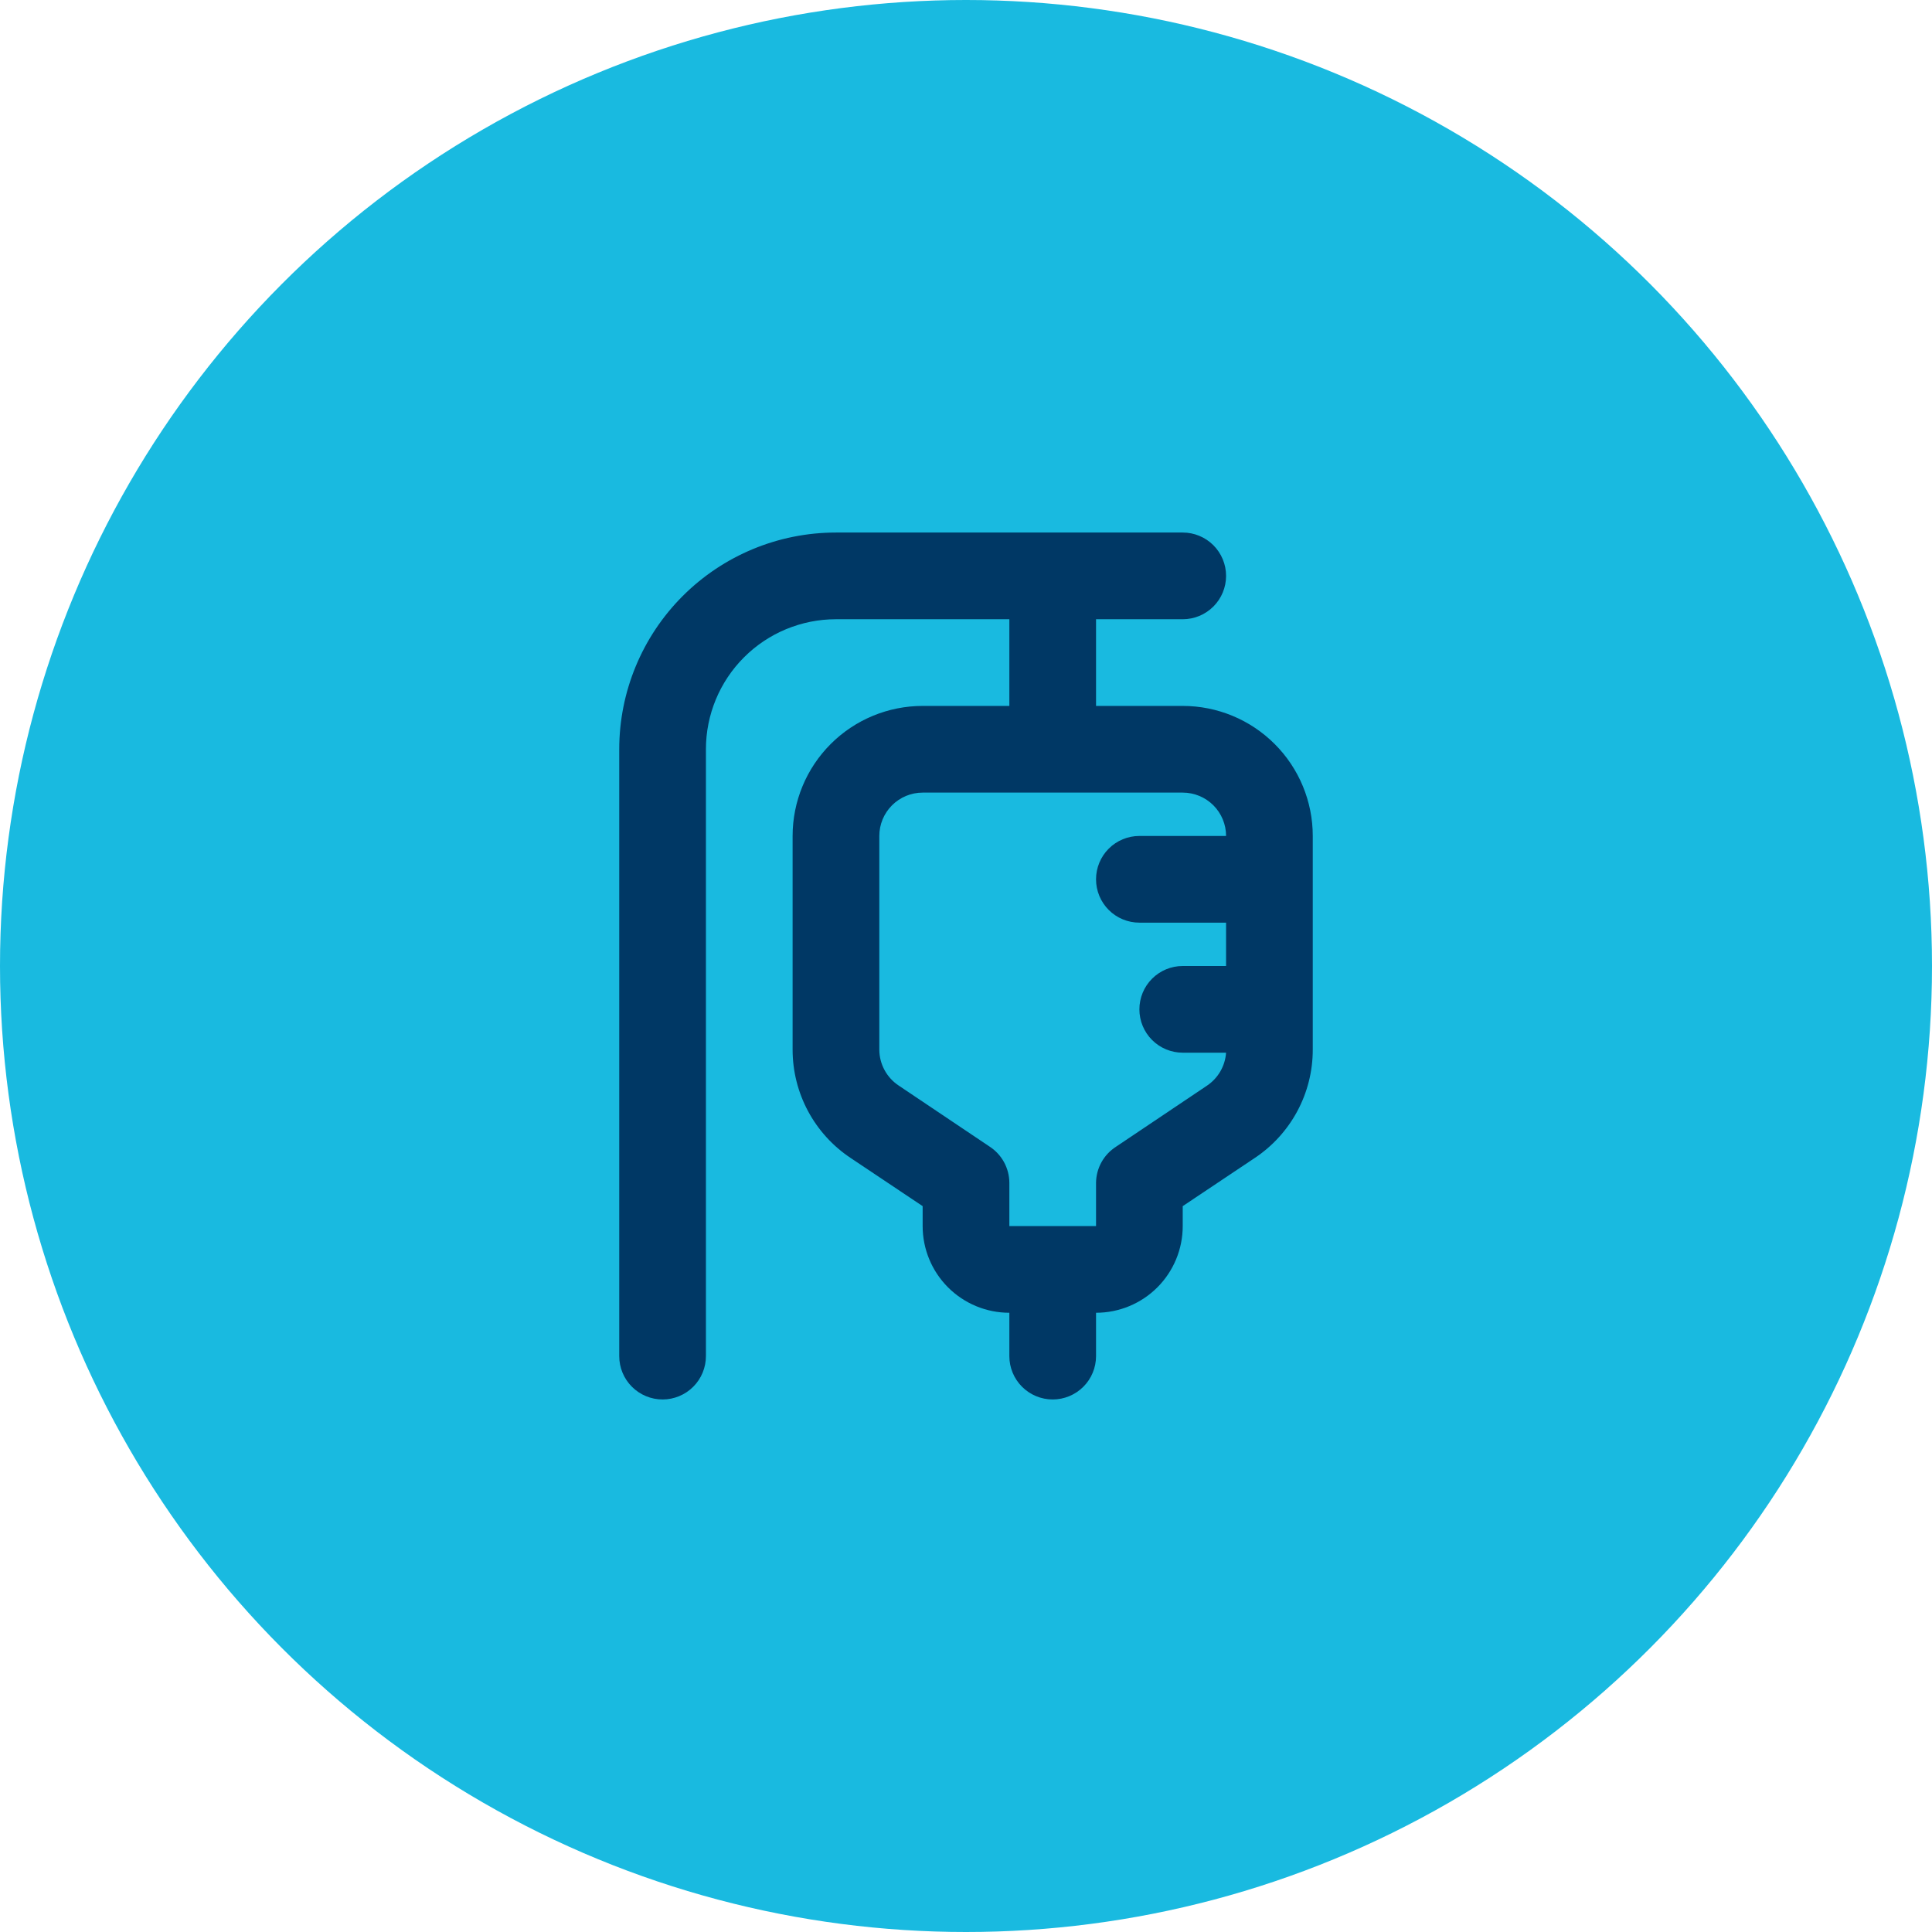 <svg width="130" height="130" viewBox="0 0 130 130" fill="none" xmlns="http://www.w3.org/2000/svg">
<circle cx="65" cy="65" r="65" fill="#19BAE0"/>
<path d="M79.583 47.5H73.75V41.667H79.583C80.357 41.667 81.099 41.359 81.646 40.812C82.193 40.266 82.5 39.524 82.5 38.75C82.5 37.977 82.193 37.235 81.646 36.688C81.099 36.141 80.357 35.833 79.583 35.833H56.25C52.382 35.833 48.673 37.37 45.938 40.105C43.203 42.84 41.667 46.549 41.667 50.417V91.25C41.667 92.024 41.974 92.766 42.521 93.312C43.068 93.859 43.81 94.167 44.583 94.167C45.357 94.167 46.099 93.859 46.646 93.312C47.193 92.766 47.5 92.024 47.5 91.25V50.417C47.5 48.096 48.422 45.87 50.063 44.23C51.704 42.589 53.929 41.667 56.25 41.667H67.917V47.5H62.083C59.763 47.5 57.537 48.422 55.896 50.063C54.255 51.704 53.333 53.929 53.333 56.25V70.629C53.333 72.073 53.689 73.494 54.371 74.766C55.053 76.038 56.039 77.122 57.242 77.921L62.083 81.158V82.5C62.083 84.047 62.698 85.531 63.792 86.625C64.886 87.719 66.37 88.333 67.917 88.333V91.25C67.917 92.024 68.224 92.766 68.771 93.312C69.318 93.859 70.06 94.167 70.833 94.167C71.607 94.167 72.349 93.859 72.896 93.312C73.443 92.766 73.75 92.024 73.75 91.25V88.333C75.297 88.333 76.781 87.719 77.875 86.625C78.969 85.531 79.583 84.047 79.583 82.5V81.158L84.425 77.921C85.627 77.122 86.613 76.038 87.295 74.766C87.977 73.494 88.334 72.073 88.333 70.629V56.25C88.333 53.929 87.412 51.704 85.77 50.063C84.13 48.422 81.904 47.5 79.583 47.5ZM76.667 62.083H82.5V65H79.583C78.81 65 78.068 65.307 77.521 65.854C76.974 66.401 76.667 67.143 76.667 67.917C76.667 68.69 76.974 69.432 77.521 69.979C78.068 70.526 78.81 70.833 79.583 70.833H82.5C82.469 71.276 82.337 71.706 82.115 72.09C81.892 72.474 81.585 72.803 81.217 73.05L75.092 77.162C74.685 77.423 74.35 77.781 74.115 78.204C73.881 78.626 73.756 79.1 73.75 79.583V82.5H67.917V79.583C67.914 79.103 67.793 78.631 67.564 78.208C67.335 77.786 67.005 77.427 66.604 77.162L60.479 73.05C60.078 72.786 59.748 72.427 59.519 72.004C59.29 71.582 59.169 71.11 59.167 70.629V56.25C59.167 55.477 59.474 54.735 60.021 54.188C60.568 53.641 61.31 53.333 62.083 53.333H79.583C80.357 53.333 81.099 53.641 81.646 54.188C82.193 54.735 82.5 55.477 82.5 56.25H76.667C75.893 56.25 75.151 56.557 74.604 57.104C74.057 57.651 73.75 58.393 73.75 59.167C73.75 59.94 74.057 60.682 74.604 61.229C75.151 61.776 75.893 62.083 76.667 62.083Z" fill="#003865"/>
</svg>
